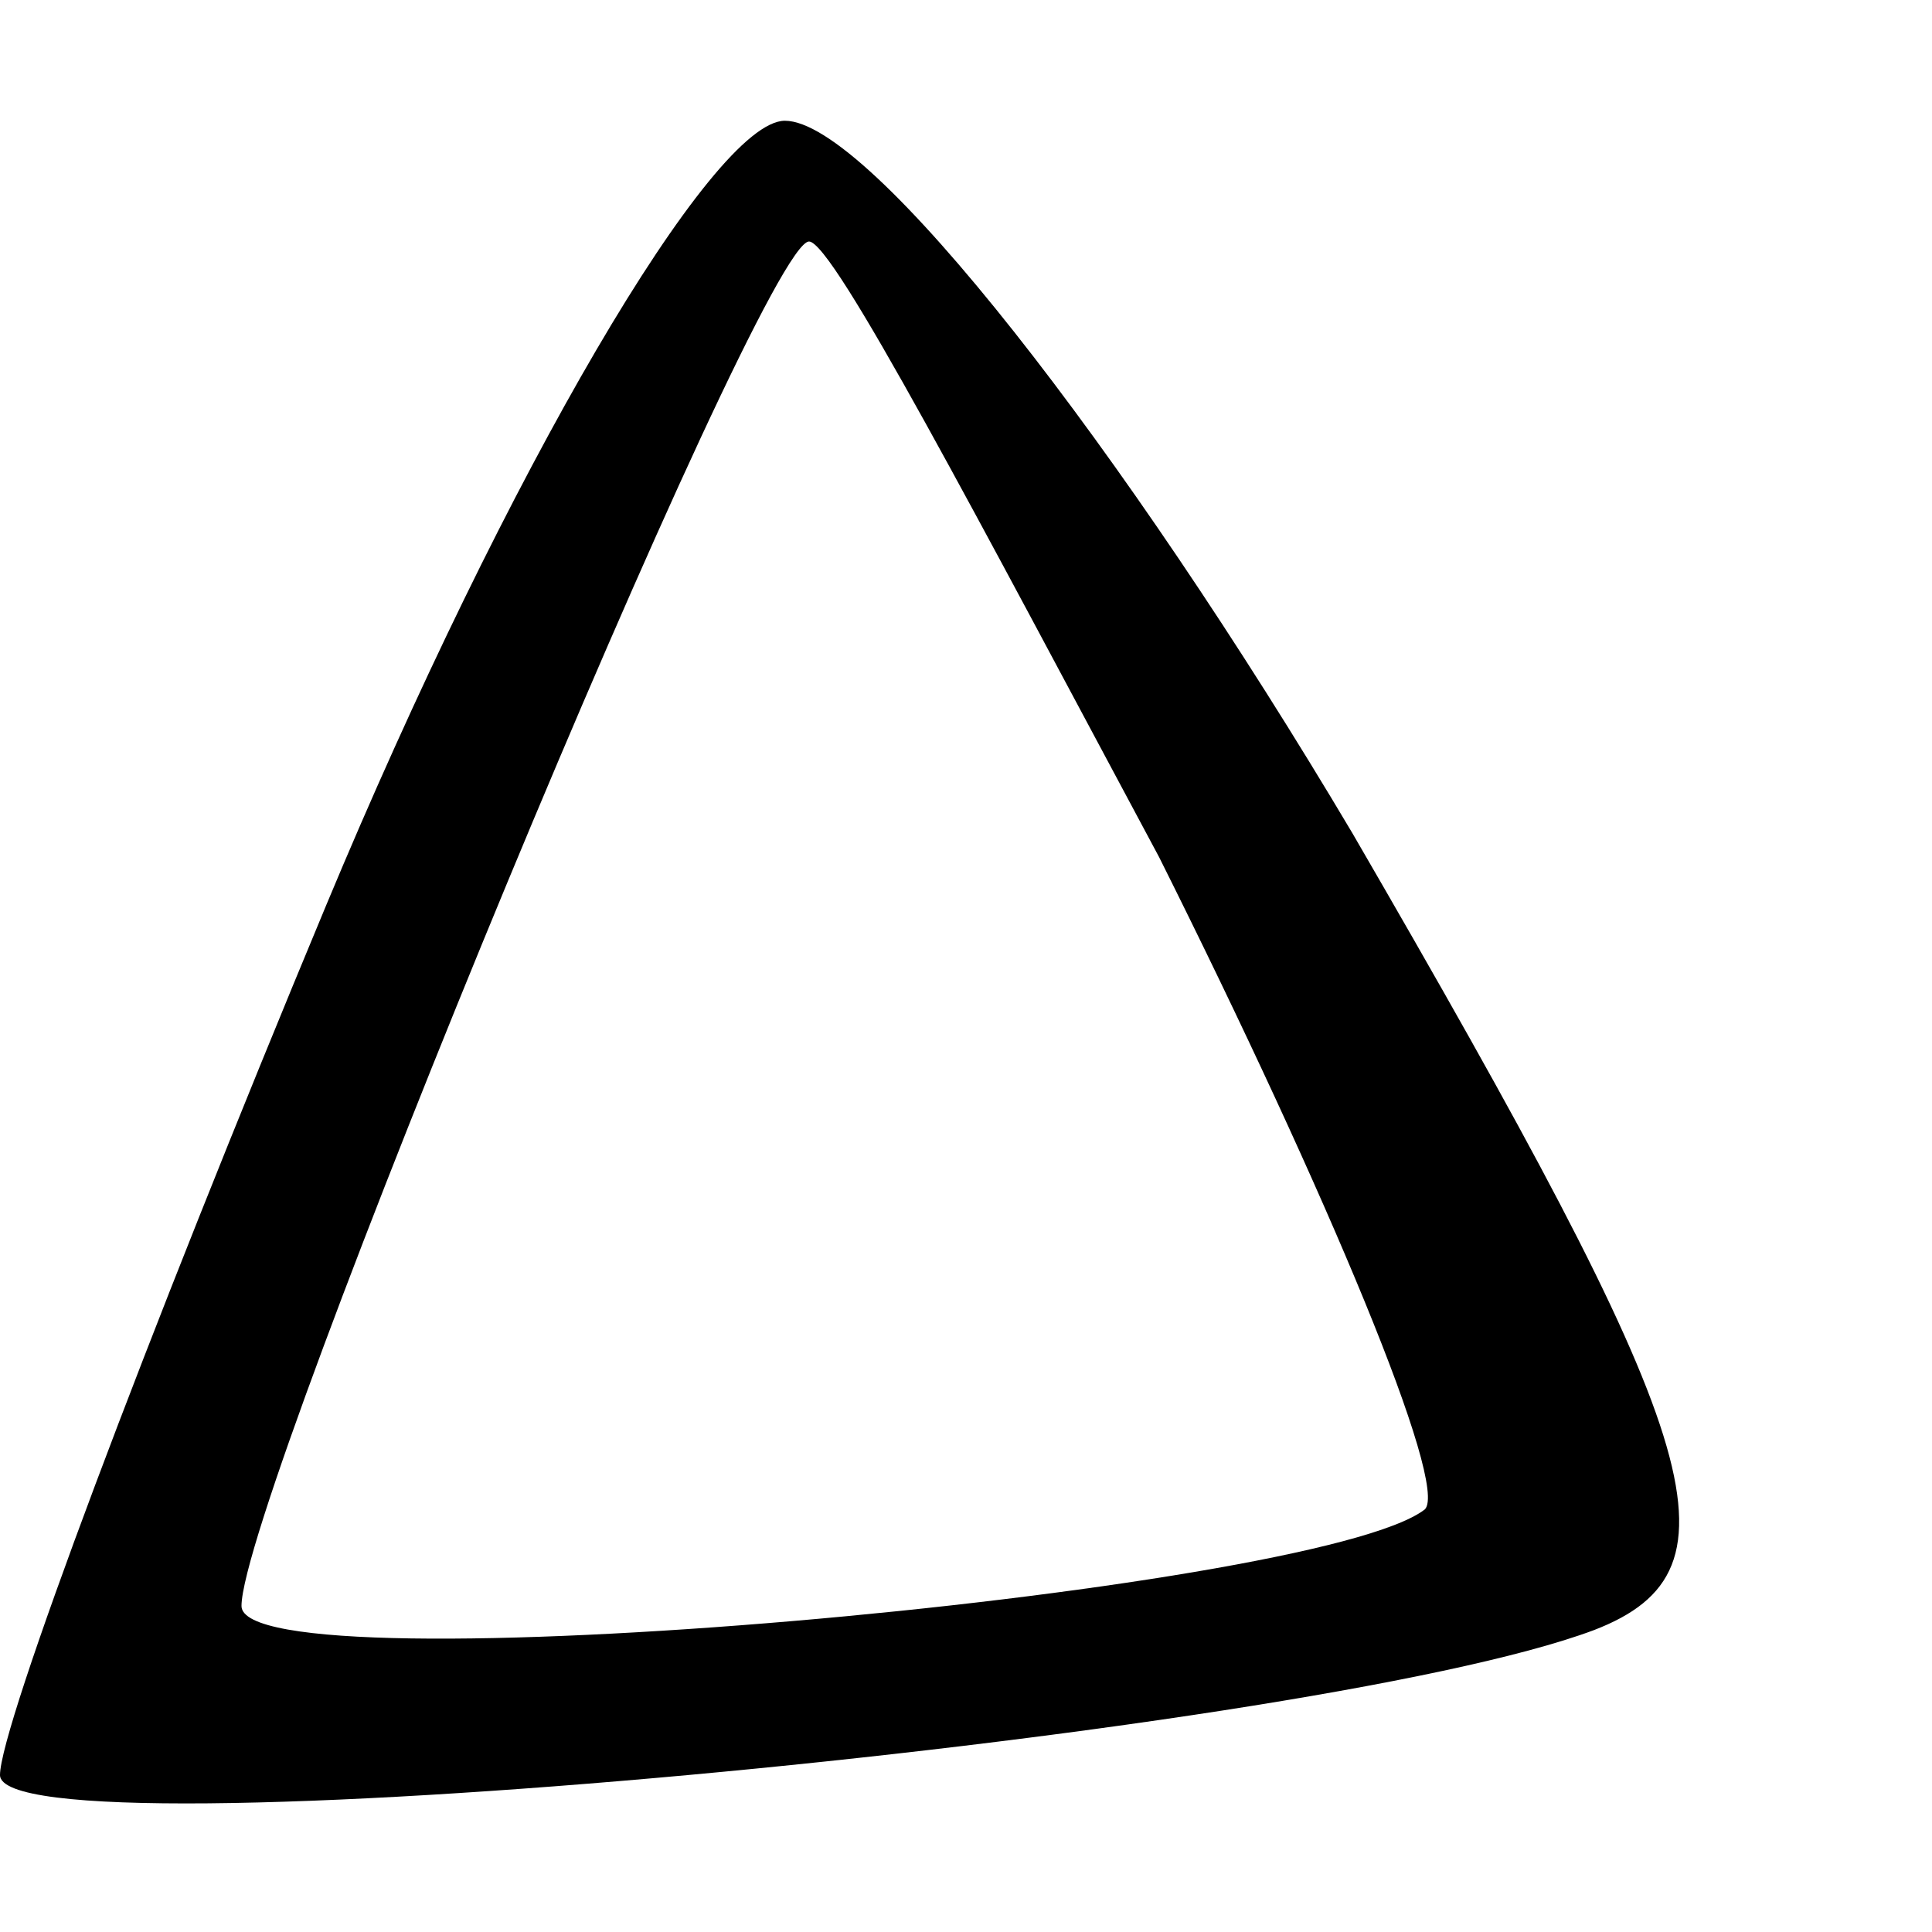 <?xml version="1.0" standalone="no"?>
<!DOCTYPE svg PUBLIC "-//W3C//DTD SVG 20010904//EN"
 "http://www.w3.org/TR/2001/REC-SVG-20010904/DTD/svg10.dtd">
<svg version="1.0" xmlns="http://www.w3.org/2000/svg"
 width="16pt" height="16pt" viewBox="0 0 16 16"
 preserveAspectRatio="xMidYMid meet">

<g transform="translate(0,16) scale(0.1,-0.1)"
fill="#000000" stroke="none">
<path d="M27 85 c-15 -36 -27 -68 -27 -72 0 -7 108 3 132 12 13 5 9 16 -20 66
-19 32 -40 59 -47 59 -6 0 -23 -29 -38 -65z m69 4 c14 -28 24 -52 22 -54 -9
-7 -98 -15 -98 -8 0 9 43 113 47 113 2 0 14 -23 29 -51z"/>
</g>
</svg>
